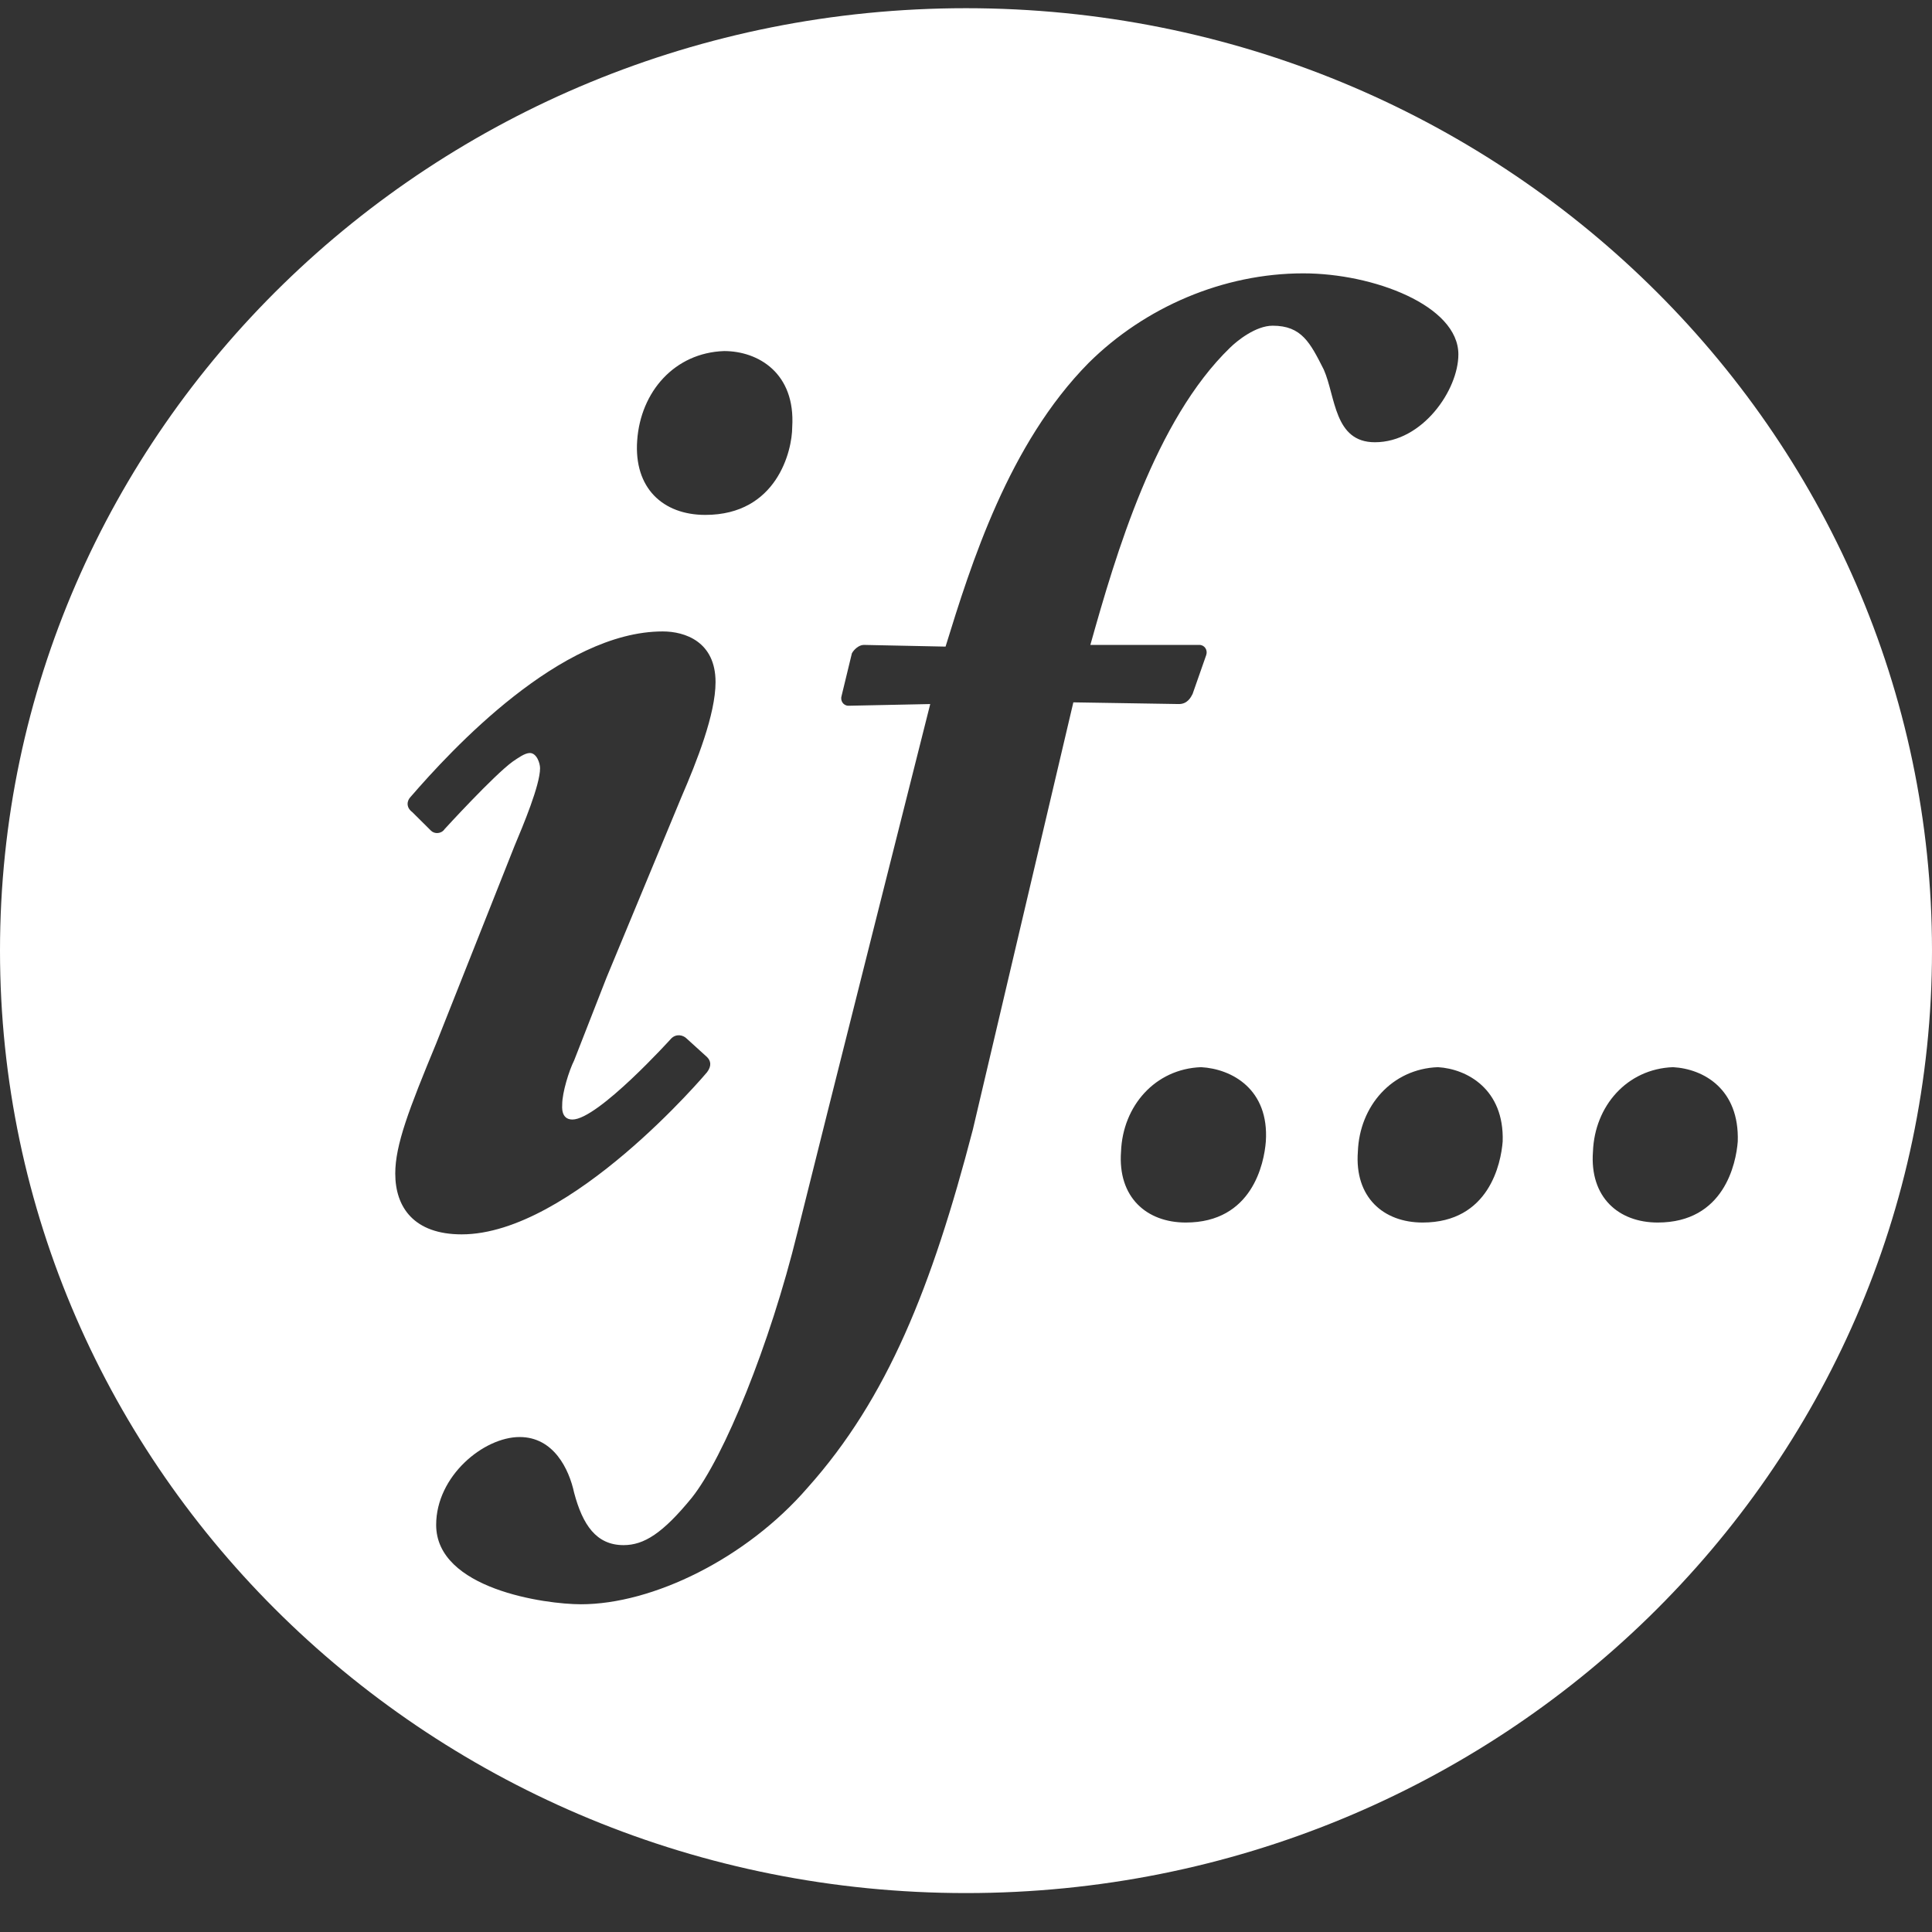 <svg width="41" height="41" viewBox="0 0 41 41" fill="none" xmlns="http://www.w3.org/2000/svg">
<rect x="0" y="0" width="41" height="41" fill="#333333" stroke="none"/>
<g clip-path="url(#clip0_13591_5459)">
<path d="M20.5 0.174C9.183 0.174 0 9.134 0 20.174C0 31.213 9.183 40.174 20.5 40.174C31.817 40.174 41 31.213 41 20.174C41 9.134 31.817 0.174 20.5 0.174ZM15.366 7.45C16.089 7.45 16.884 7.916 16.812 9.063C16.812 9.565 16.487 10.927 14.968 10.927C14.064 10.927 13.45 10.353 13.522 9.349C13.594 8.31 14.318 7.486 15.366 7.45ZM8.388 24.905C8.388 24.296 8.677 23.543 9.256 22.145L10.919 17.952C11.1 17.521 11.461 16.661 11.461 16.303C11.461 16.195 11.389 15.98 11.244 15.98C11.136 15.98 10.991 16.088 10.883 16.16C10.485 16.446 9.437 17.593 9.437 17.593C9.364 17.701 9.22 17.701 9.147 17.629L8.75 17.235C8.605 17.127 8.641 16.984 8.713 16.912C9.581 15.909 11.895 13.4 14.064 13.4C14.534 13.4 15.185 13.615 15.185 14.475C15.185 15.156 14.787 16.16 14.462 16.912L12.871 20.747L12.184 22.504C12.076 22.719 11.931 23.185 11.931 23.436C11.931 23.471 11.895 23.758 12.148 23.758C12.691 23.758 14.245 22.038 14.245 22.038C14.354 21.93 14.498 21.966 14.57 22.038L15.004 22.432C15.077 22.504 15.113 22.611 15.004 22.755C15.004 22.755 12.112 26.195 9.798 26.195C8.786 26.195 8.388 25.622 8.388 24.905ZM25.164 25.944C24.332 25.944 23.718 25.407 23.79 24.439C23.826 23.471 24.513 22.683 25.489 22.647C26.14 22.683 26.936 23.113 26.863 24.224C26.827 24.69 26.574 25.944 25.164 25.944ZM28.093 7.844C27.803 7.271 27.623 6.912 27.008 6.912C26.646 6.912 26.249 7.235 26.104 7.378C24.513 8.919 23.682 11.751 23.139 13.686H25.453C25.562 13.686 25.634 13.794 25.598 13.901L25.309 14.726C25.273 14.797 25.2 14.941 25.019 14.941L22.778 14.905L20.645 23.973C19.777 27.306 18.837 29.672 17.138 31.572C15.836 33.077 13.847 34.045 12.329 34.045C11.57 34.045 9.256 33.722 9.256 32.36C9.256 31.321 10.268 30.496 11.027 30.496C11.75 30.496 12.076 31.177 12.184 31.679C12.365 32.36 12.654 32.79 13.233 32.79C13.667 32.79 14.064 32.539 14.679 31.787C15.366 30.927 16.342 28.525 16.921 26.16C17.391 24.26 19.741 14.941 19.741 14.941L18.005 14.977C17.897 14.977 17.825 14.869 17.861 14.762L18.078 13.866C18.114 13.794 18.222 13.686 18.331 13.686L20.066 13.722C20.608 11.966 21.404 9.421 23.103 7.701C24.296 6.518 25.959 5.801 27.659 5.801C29.141 5.801 30.949 6.482 30.949 7.521C30.949 8.274 30.19 9.385 29.177 9.385C28.309 9.385 28.346 8.418 28.093 7.844ZM30.19 25.944C29.358 25.944 28.743 25.407 28.816 24.439C28.852 23.471 29.539 22.683 30.515 22.647C31.13 22.683 31.925 23.113 31.889 24.224C31.853 24.69 31.6 25.944 30.19 25.944ZM35.179 25.944C34.347 25.944 33.733 25.407 33.805 24.439C33.841 23.471 34.528 22.683 35.504 22.647C36.155 22.683 36.914 23.113 36.878 24.224C36.842 24.69 36.589 25.944 35.179 25.944Z" fill="white"/>
</g>
<defs>
<clipPath id="clip0_13591_5459">
<rect width="41" height="40" fill="white" transform="translate(0 0.174)"/>
</clipPath>
</defs>
</svg>
